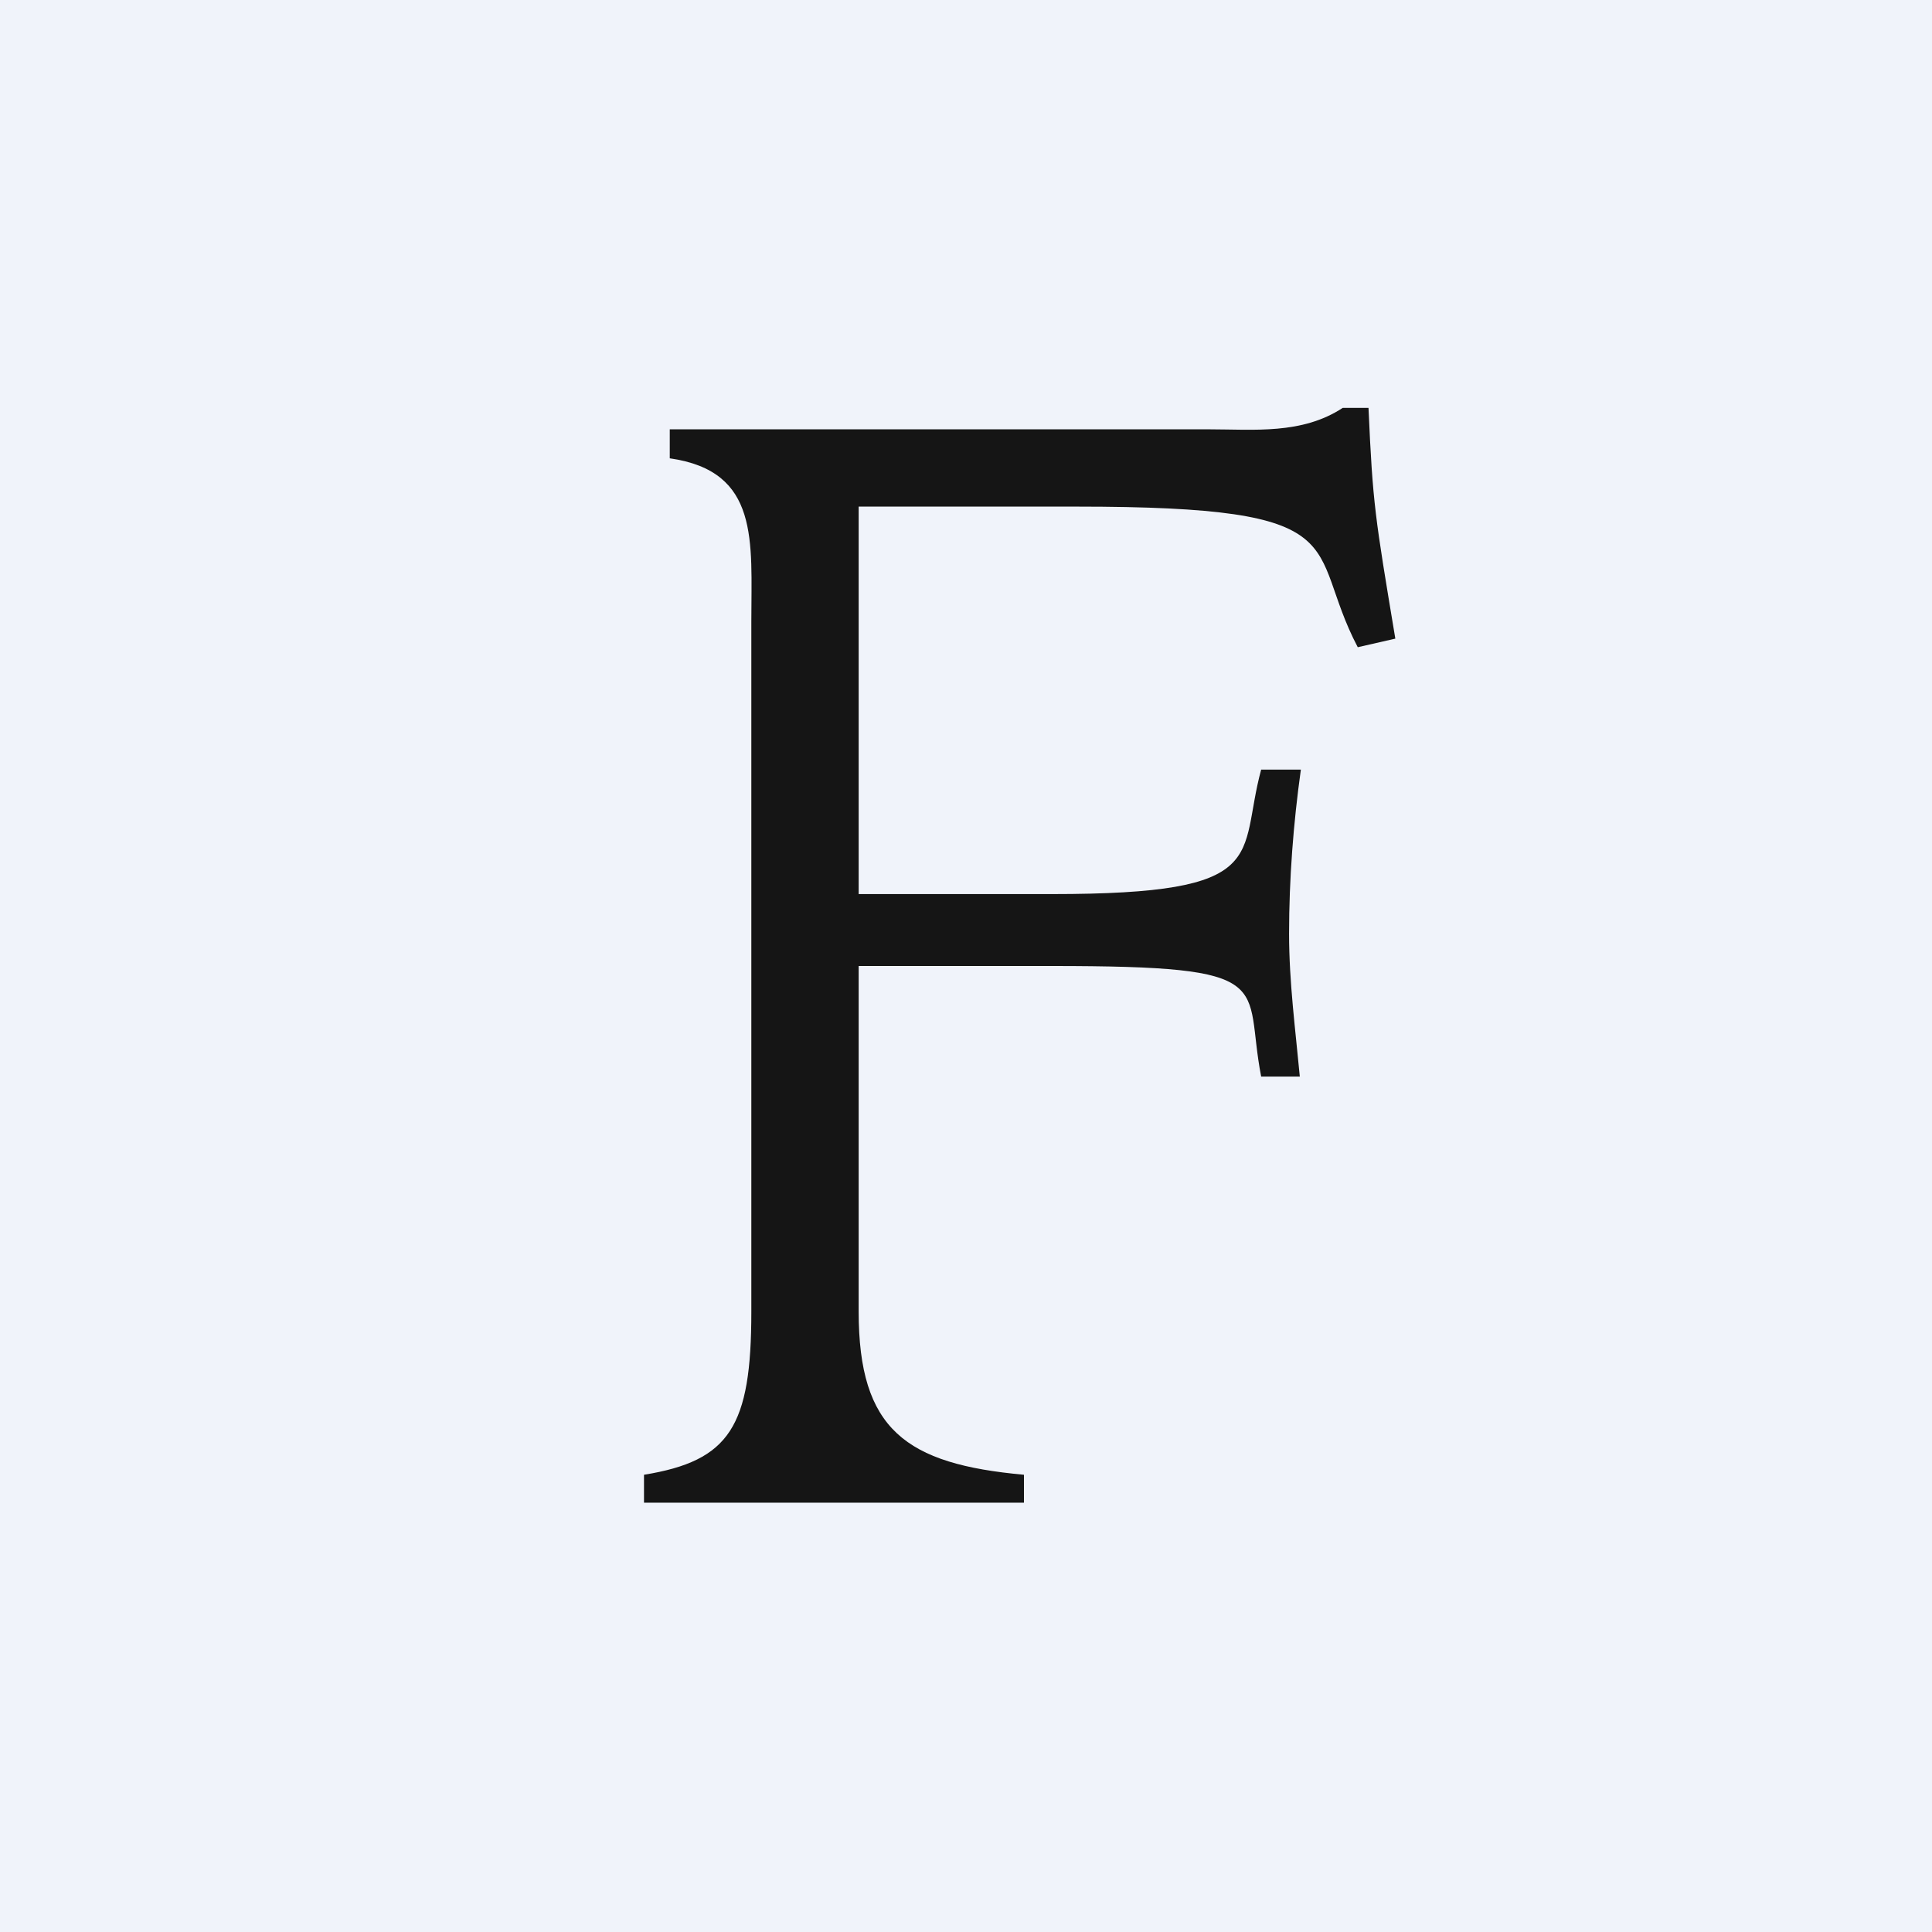 <!-- by TradingView --><svg xmlns="http://www.w3.org/2000/svg" width="18" height="18"><path fill="#F0F3FA" d="M0 0h18v18H0z"/><path d="M6 13.74c.8-.13 1-.45 1-1.52V5.79c0-.75.08-1.4-.76-1.52V4h5.03c.41 0 .86.05 1.24-.2h.24c.04.9.06 1.01.25 2.15l-.35.08c-.5-.95.05-1.31-2.62-1.31H8v3.61h1.8c2.07 0 1.73-.35 1.95-1.16h.37c-.07.5-.11 1.02-.11 1.53 0 .45.06.9.1 1.33h-.36C11.58 9.16 11.95 9 9.8 9H8v3.22c0 1.1.44 1.42 1.54 1.52V14H6v-.26z" fill="#151515"/></svg>